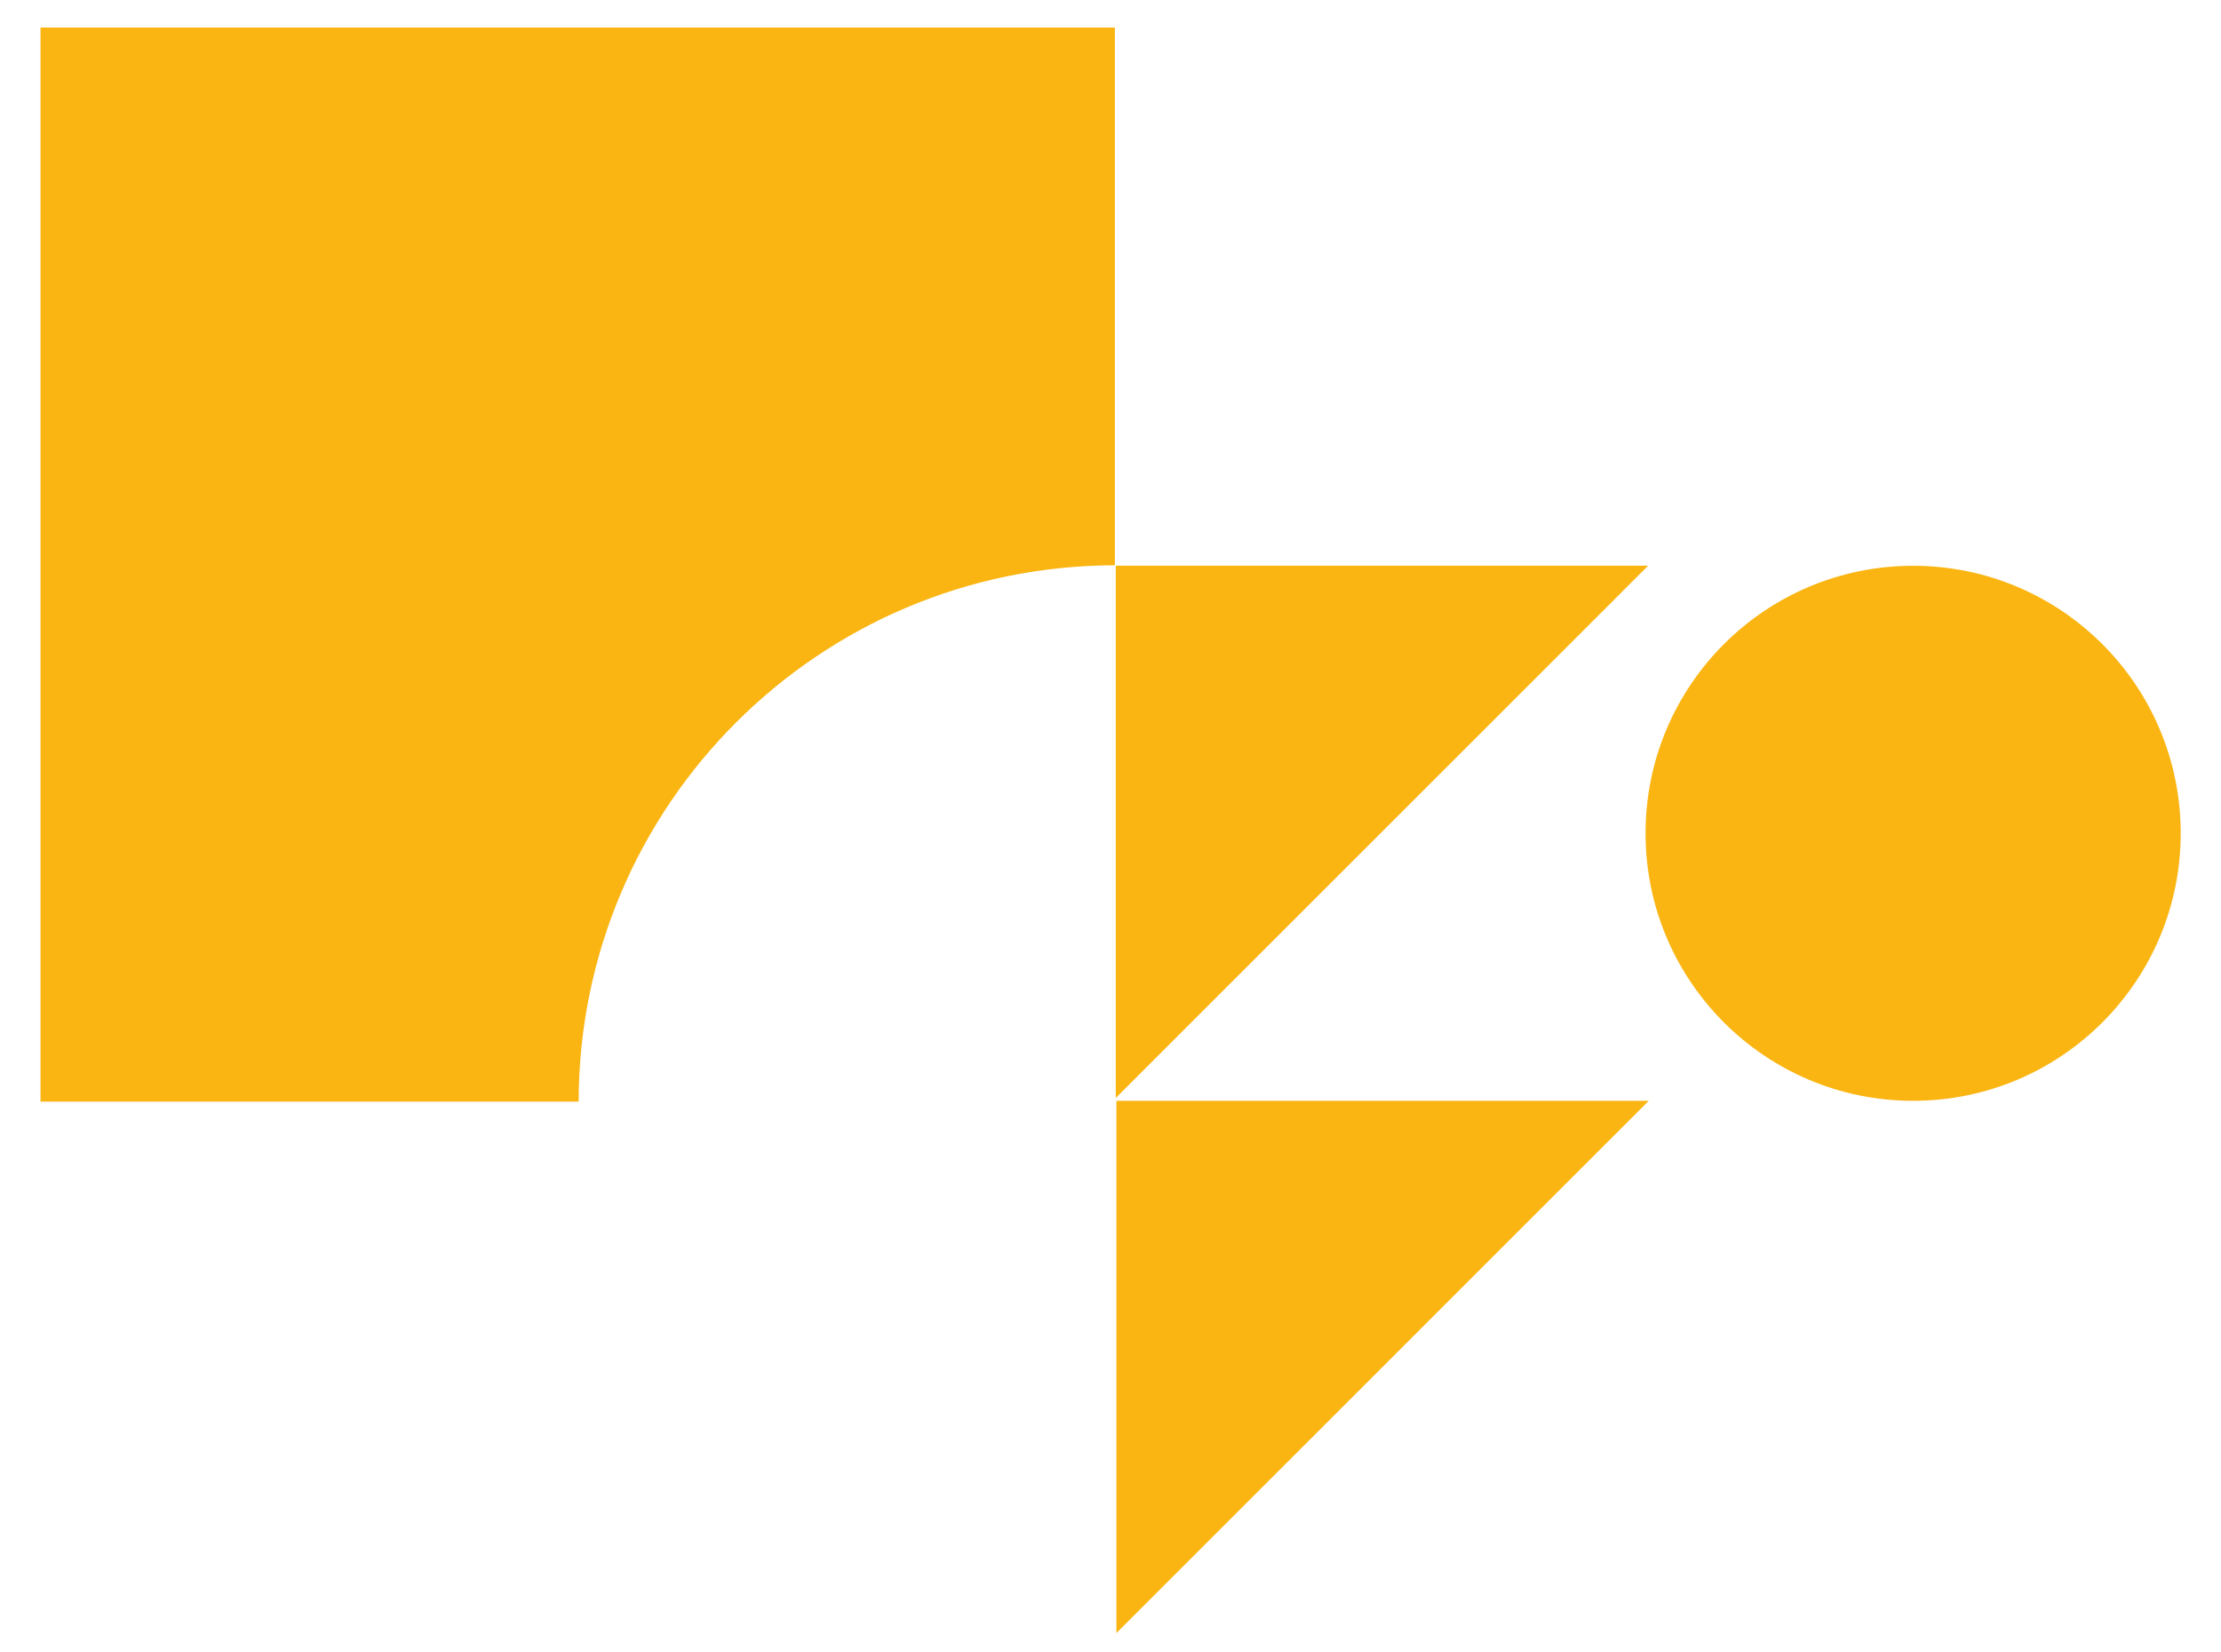<?xml version="1.0" encoding="UTF-8"?><svg id="Layer_1" xmlns="http://www.w3.org/2000/svg" viewBox="0 0 498.85 371.15"><defs><style>.cls-1{fill:#fab512;stroke-width:0px;}</style></defs><polygon class="cls-1" points="250.61 246.68 250.61 127.1 370.18 127.1 250.61 246.68"/><polygon class="cls-1" points="250.75 366.89 250.75 247.31 370.32 247.31 250.75 366.89"/><circle class="cls-1" cx="429.7" cy="187.21" r="60.1"/><path class="cls-1" d="M250.41,127V6.19H9.1v241.31h120.87c.08-66.5,53.95-120.39,120.44-120.5Z"/></svg>